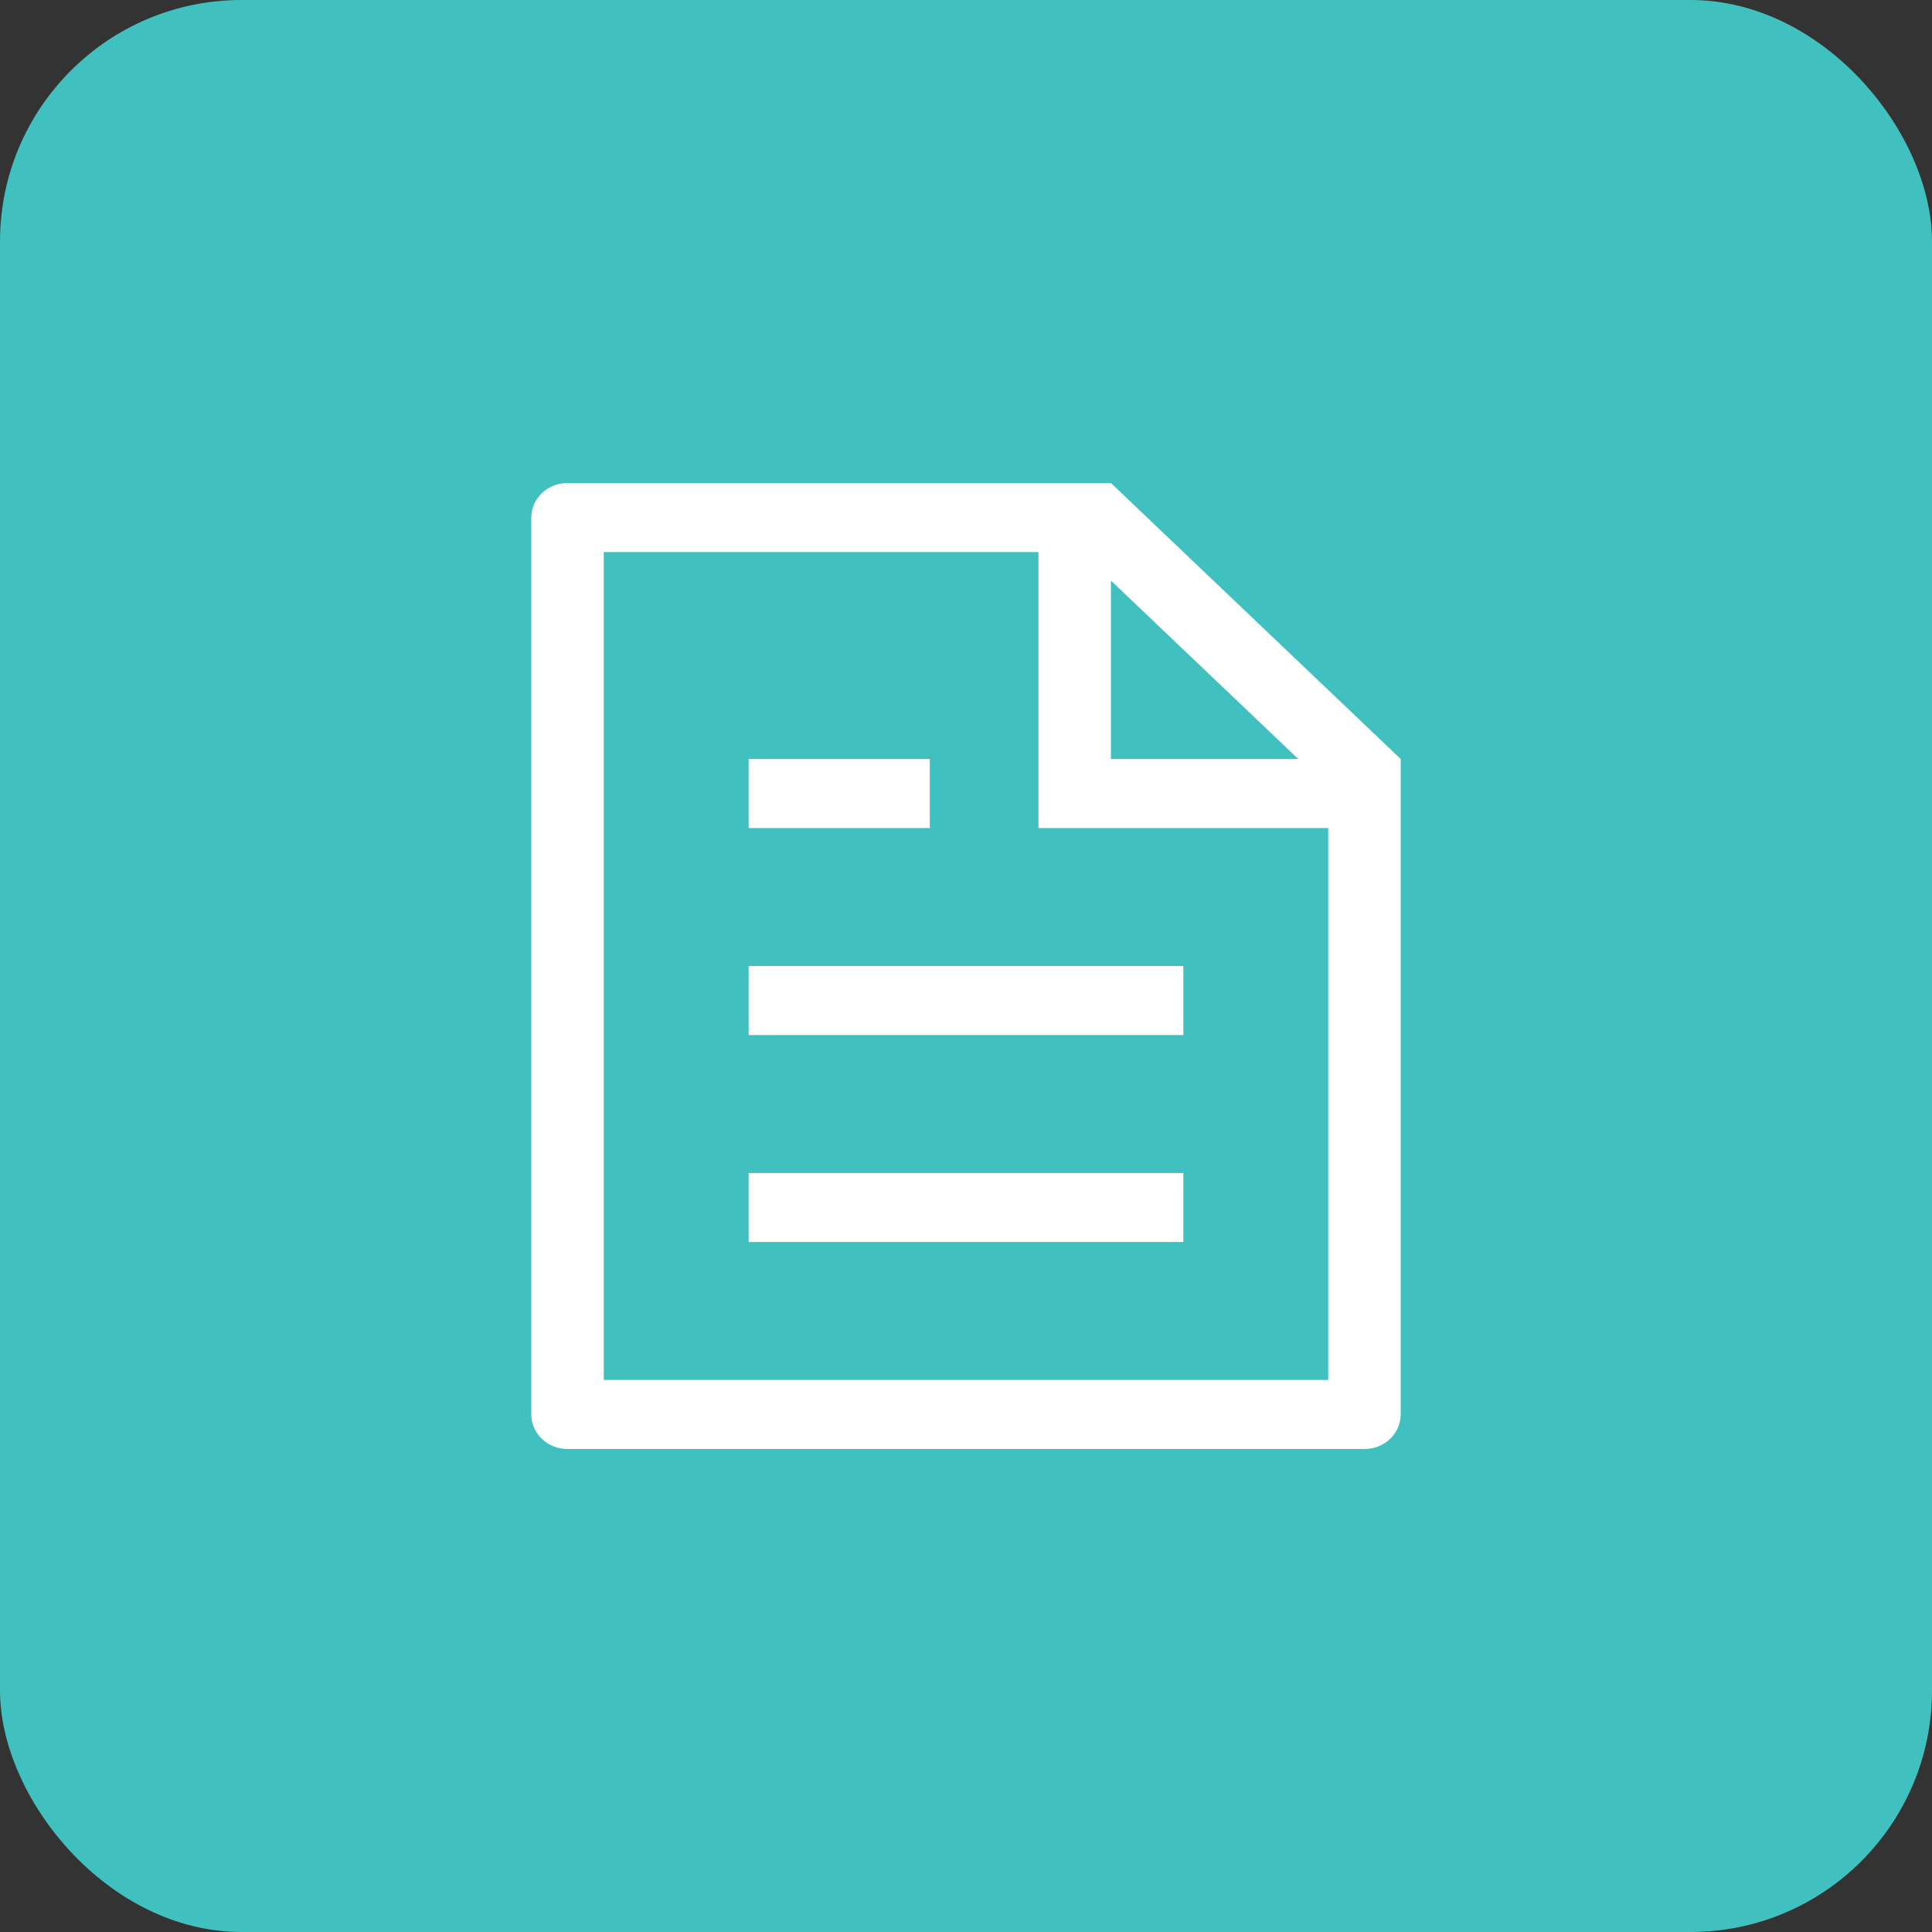 <svg width="40" height="40" viewBox="0 0 40 40" fill="none" xmlns="http://www.w3.org/2000/svg">
<rect x="0" y="0" width="40" height="40" fill="#333333" stroke="none"/>
<rect width="40" height="40" rx="5" fill="#41C0C0"/>
<path d="M27.5 17.143H21.5V11.429H12.5V28.571H27.5V17.143ZM26.879 15.714L23 12.02V15.714H26.879ZM11.75 10H23L29 15.714V29.286C29 29.475 28.921 29.657 28.78 29.791C28.64 29.925 28.449 30 28.25 30H11.75C11.551 30 11.36 29.925 11.22 29.791C11.079 29.657 11 29.475 11 29.286V10.714C11 10.525 11.079 10.343 11.22 10.209C11.36 10.075 11.551 10 11.75 10ZM15.5 20H24.5V21.429H15.5V20ZM15.5 15.714H19.25V17.143H15.5V15.714ZM15.5 24.286H24.5V25.714H15.5V24.286Z" fill="white"/>
</svg>
